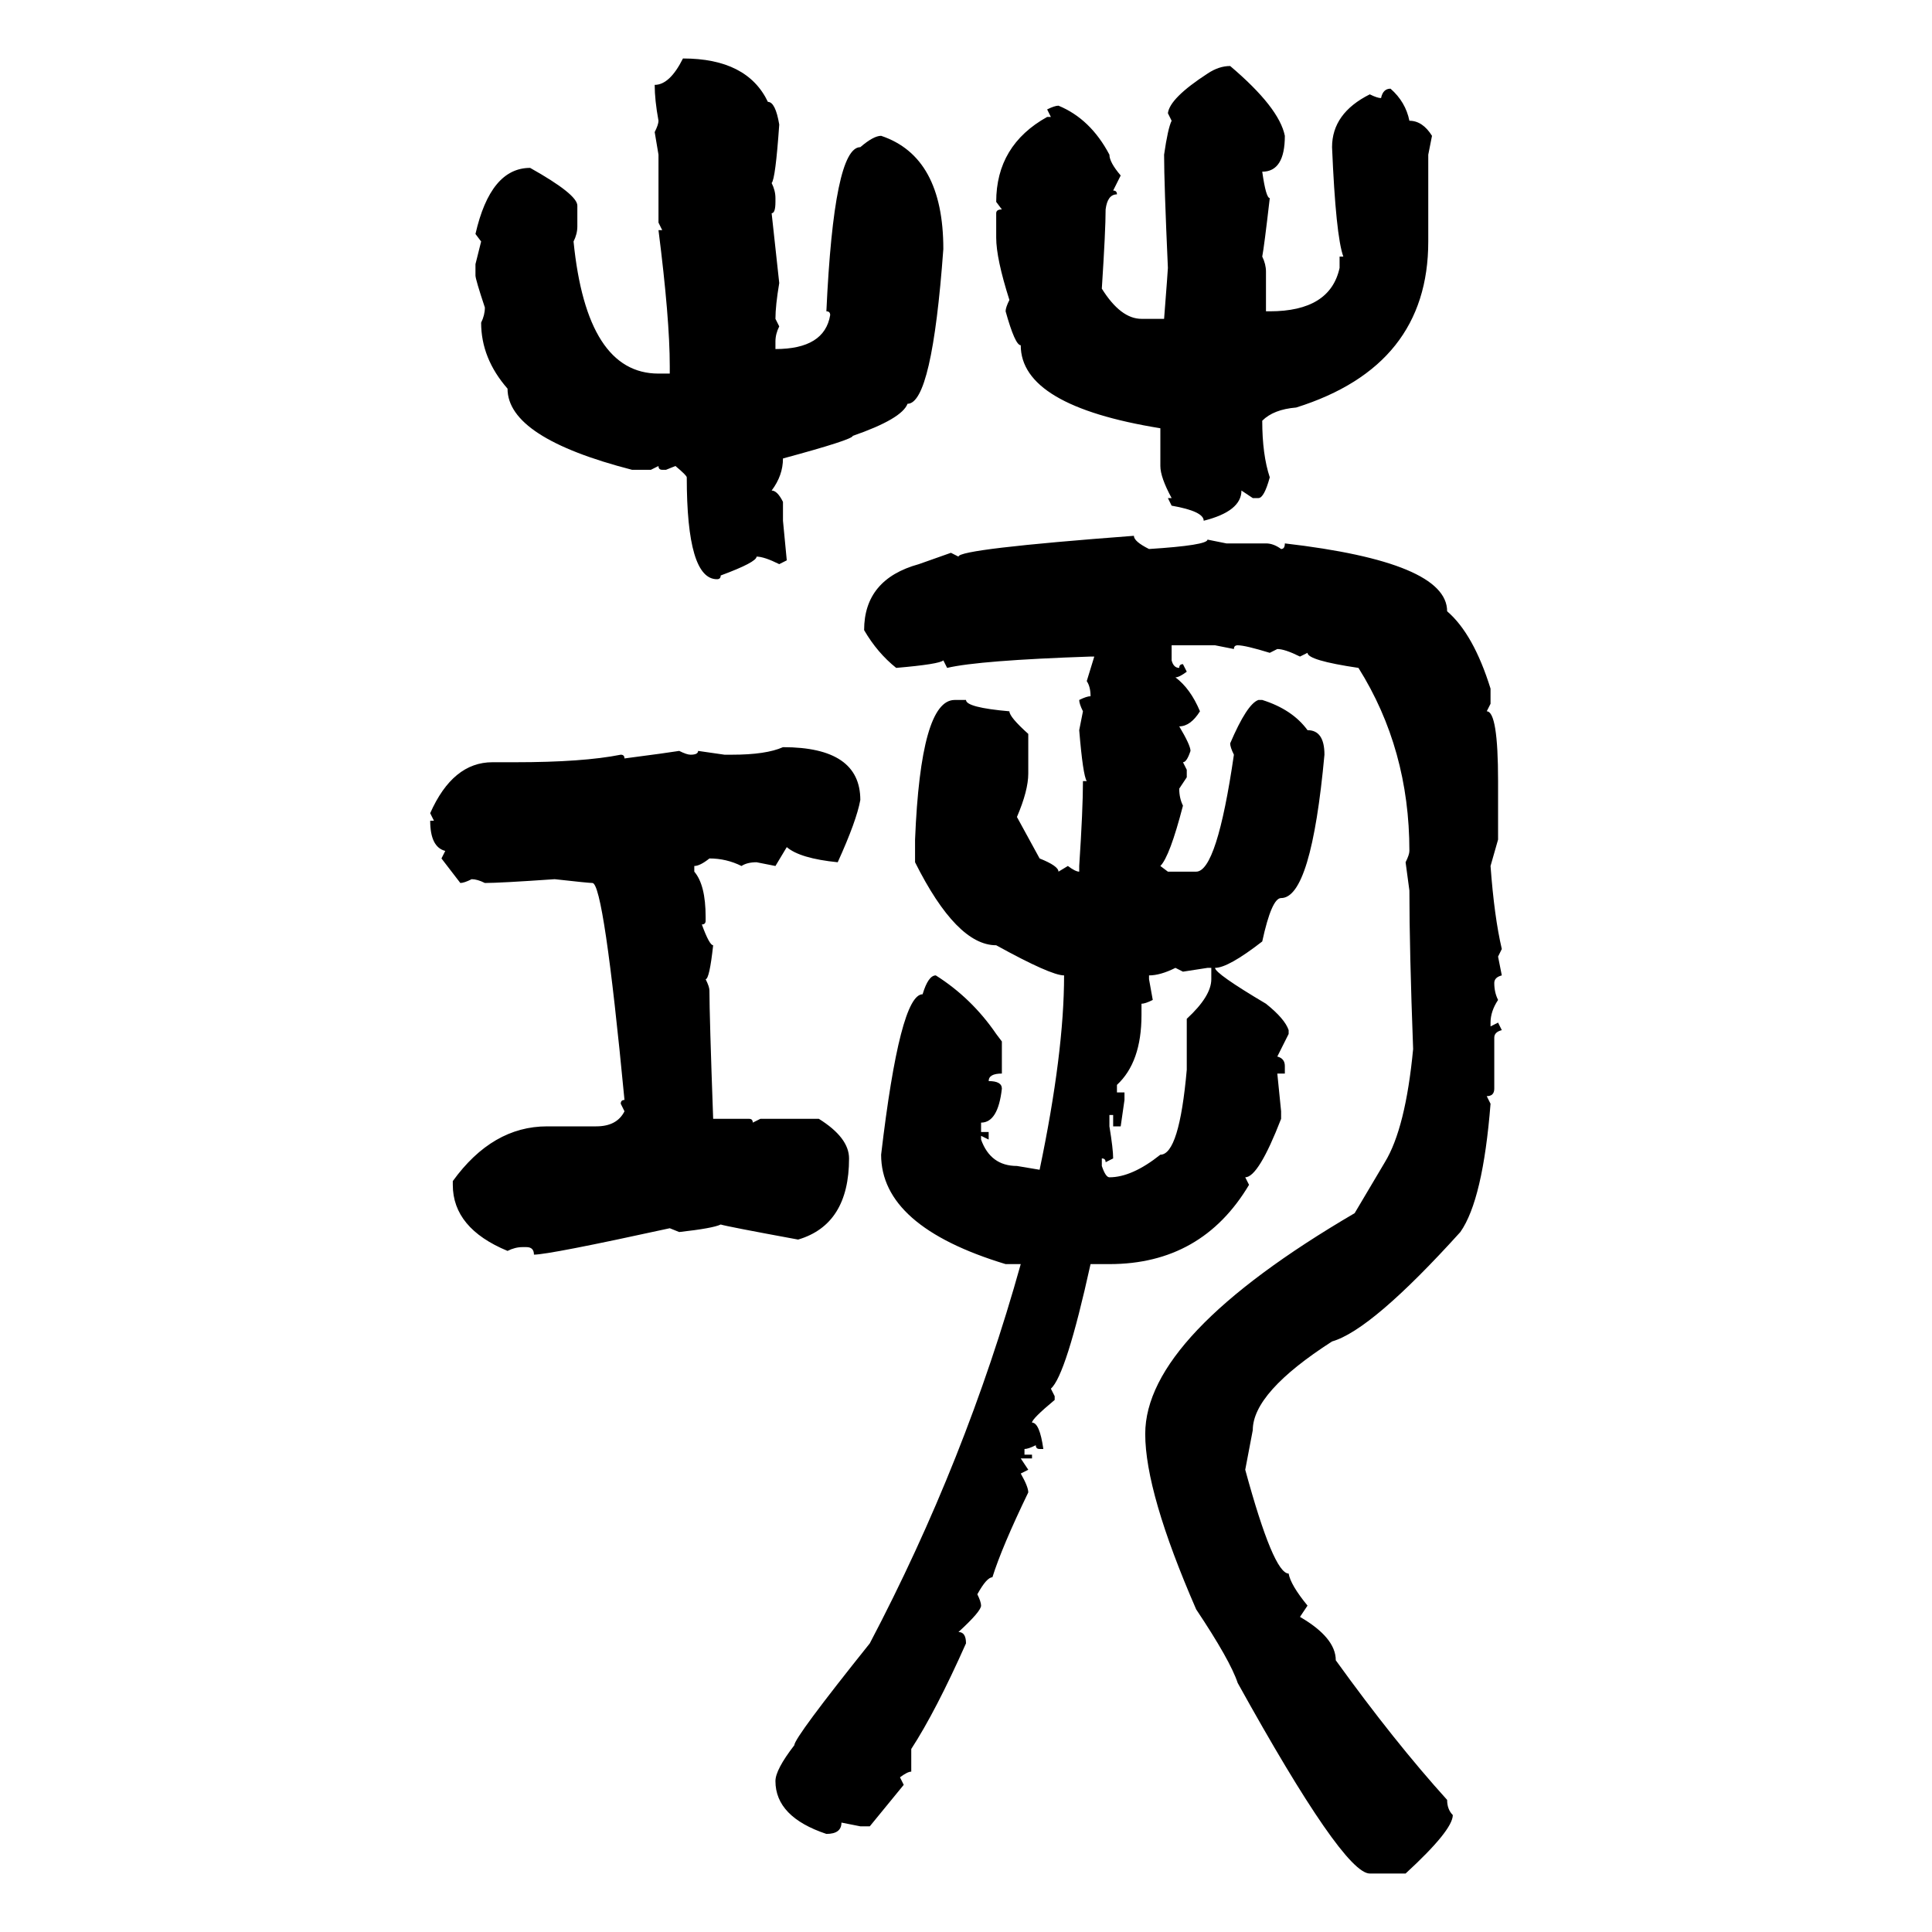 <svg xmlns="http://www.w3.org/2000/svg" xmlns:xlink="http://www.w3.org/1999/xlink" width="300" height="300"><path d="M106.05 9.08L106.05 9.08Q116.02 9.08 119.24 15.82L119.24 15.82Q120.41 15.82 121.00 19.34L121.00 19.34Q120.41 27.83 119.82 28.42L119.82 28.42Q120.41 29.59 120.41 30.76L120.41 30.76L120.41 31.35Q120.41 33.11 119.82 33.11L119.82 33.11L121.00 43.95Q120.41 47.46 120.41 49.51L120.41 49.51L121.00 50.68Q120.41 51.86 120.41 53.03L120.41 53.03L120.41 54.20Q128.03 54.20 128.91 48.93L128.91 48.93Q128.91 48.34 128.32 48.34L128.32 48.34Q129.49 22.85 133.59 22.85L133.59 22.85Q135.64 21.09 136.82 21.09L136.82 21.09Q146.48 24.32 146.48 38.67L146.48 38.67Q144.73 62.70 140.92 62.70L140.92 62.70Q140.04 65.04 132.42 67.68L132.42 67.68Q132.42 68.26 121.58 71.19L121.58 71.19Q121.58 73.83 119.82 76.17L119.82 76.17Q120.70 76.17 121.58 77.93L121.58 77.93L121.58 80.86L122.17 87.01L121.00 87.60Q118.65 86.43 117.48 86.43L117.48 86.43Q117.48 87.30 111.91 89.36L111.91 89.36Q111.91 89.94 111.33 89.94L111.33 89.94Q106.64 89.94 106.64 74.12L106.64 74.12Q106.64 73.83 104.88 72.36L104.88 72.36L103.42 72.95L102.83 72.95Q102.25 72.95 102.25 72.36L102.25 72.36L101.07 72.95L98.14 72.95Q78.81 67.97 78.81 60.35L78.81 60.35Q74.71 55.66 74.71 50.10L74.71 50.10Q75.29 48.93 75.29 47.75L75.29 47.75Q73.83 43.36 73.83 42.77L73.83 42.77L73.83 41.02L74.71 37.50L73.83 36.33Q76.17 26.07 82.32 26.07L82.32 26.07Q89.65 30.18 89.65 31.93L89.65 31.93L89.65 35.16Q89.65 36.33 89.06 37.50L89.06 37.50Q91.11 58.01 102.25 58.01L102.25 58.01L104.00 58.01L104.00 56.84Q104.00 49.51 102.25 35.74L102.25 35.74L102.83 35.74L102.25 34.57L102.25 24.02L101.66 20.51Q102.25 19.34 102.25 18.75L102.25 18.75Q101.66 15.53 101.66 13.18L101.66 13.18Q104.00 13.18 106.05 9.08ZM191.02 10.25L191.02 10.25Q198.63 16.70 199.51 21.09L199.51 21.09Q199.51 26.66 196.00 26.66L196.00 26.66Q196.58 30.76 197.17 30.76L197.17 30.76Q196.29 38.38 196.00 39.84L196.00 39.84Q196.58 41.02 196.58 42.19L196.58 42.19L196.58 48.34L197.17 48.34Q206.54 48.34 208.01 41.60L208.01 41.60L208.01 39.84L208.59 39.84Q207.42 36.62 206.84 22.85L206.84 22.85Q206.84 17.58 212.70 14.65L212.70 14.65Q213.87 15.23 214.45 15.23L214.45 15.23Q214.75 13.77 215.92 13.77L215.92 13.77Q218.26 15.82 218.85 18.75L218.85 18.75Q220.90 18.75 222.36 21.09L222.36 21.09L221.78 24.02L221.78 37.50Q221.78 56.84 201.27 63.28L201.27 63.28Q197.75 63.57 196.00 65.33L196.00 65.33Q196.00 70.61 197.17 74.12L197.17 74.12Q196.29 77.34 195.41 77.34L195.41 77.34L194.53 77.34L192.77 76.17Q192.77 79.39 186.91 80.86L186.91 80.86Q186.91 79.39 181.93 78.52L181.93 78.52L181.35 77.34L181.93 77.34Q180.18 74.12 180.18 72.36L180.18 72.36L180.18 66.50Q158.50 62.99 158.50 53.61L158.50 53.61Q157.62 53.61 156.15 48.34L156.15 48.34Q156.15 47.75 156.74 46.58L156.74 46.58Q154.69 40.14 154.69 36.91L154.69 36.91L154.69 33.11Q154.69 32.52 155.57 32.52L155.57 32.52L154.69 31.35Q154.69 22.56 162.60 18.16L162.60 18.16L163.18 18.16L162.60 16.99Q163.77 16.41 164.36 16.41L164.36 16.41Q169.34 18.46 172.27 24.02L172.27 24.02Q172.27 25.20 174.02 27.25L174.02 27.25L172.85 29.59Q173.44 29.59 173.44 30.18L173.44 30.18Q171.97 30.18 171.68 32.52L171.68 32.52Q171.68 35.74 171.09 44.82L171.09 44.82Q174.02 49.51 177.25 49.51L177.25 49.51L180.76 49.51Q181.35 41.89 181.35 41.60L181.35 41.60Q180.76 28.42 180.76 24.02L180.76 24.02Q181.35 19.92 181.93 18.75L181.93 18.75L181.35 17.58Q181.64 15.23 187.50 11.43L187.50 11.43Q189.26 10.25 191.02 10.25ZM176.07 83.20L176.07 83.20Q176.07 84.08 178.42 85.25L178.42 85.25Q187.50 84.67 187.50 83.79L187.50 83.79L190.43 84.38L196.58 84.38Q197.75 84.38 198.93 85.25L198.93 85.25Q199.51 85.25 199.51 84.38L199.51 84.38Q224.71 87.30 224.71 94.92L224.71 94.92Q228.81 98.44 231.45 106.93L231.45 106.93L231.45 109.28L230.86 110.45Q232.62 110.45 232.62 121.29L232.62 121.29L232.62 130.37L231.45 134.47Q232.03 142.38 233.20 147.36L233.20 147.36L232.62 148.54L233.20 151.46Q232.03 151.76 232.03 152.64L232.03 152.64Q232.03 154.10 232.62 155.27L232.62 155.27Q231.45 157.03 231.45 158.79L231.45 158.79L231.45 159.38L232.62 158.79L233.20 159.96Q232.03 160.25 232.03 161.13L232.03 161.13L232.03 169.04Q232.03 170.21 230.86 170.21L230.86 170.21L231.45 171.39Q230.27 186.33 226.76 191.31L226.76 191.31Q212.99 206.54 206.84 208.30L206.84 208.30Q194.53 216.21 194.53 222.07L194.53 222.07L193.36 228.22Q197.75 244.34 200.10 244.34L200.10 244.34Q200.39 246.09 203.03 249.32L203.03 249.32L201.86 251.07Q207.42 254.30 207.42 257.81L207.42 257.81Q216.50 270.41 224.71 279.49L224.71 279.49Q224.71 280.96 225.59 281.84L225.59 281.84Q225.59 284.18 218.26 290.92L218.26 290.92L212.70 290.92Q208.59 290.92 192.19 261.33L192.19 261.33Q191.02 257.81 185.74 249.90L185.74 249.90Q177.83 231.74 177.83 222.66L177.83 222.66Q177.83 207.42 210.35 188.38L210.35 188.38L215.04 180.47Q218.26 175.20 219.43 162.89L219.43 162.89Q218.85 147.36 218.85 138.28L218.85 138.28L218.26 133.89Q218.85 132.71 218.85 132.13L218.85 132.13Q218.85 116.31 210.94 103.71L210.94 103.71Q203.03 102.54 203.03 101.37L203.03 101.37L201.86 101.95Q199.51 100.78 198.34 100.78L198.34 100.78L197.17 101.37Q193.36 100.20 192.19 100.20L192.19 100.20Q191.60 100.20 191.60 100.78L191.60 100.78L188.67 100.20L181.93 100.20L181.93 102.54Q182.23 103.71 183.11 103.71L183.11 103.71Q183.11 103.13 183.69 103.13L183.69 103.13L184.28 104.30Q183.11 105.18 182.52 105.18L182.52 105.18Q184.86 106.93 186.33 110.45L186.33 110.45Q184.86 112.79 183.11 112.79L183.11 112.79Q184.86 115.72 184.86 116.60L184.86 116.60Q184.28 118.36 183.69 118.36L183.69 118.36L184.28 119.53L184.28 120.70L183.11 122.46Q183.11 123.93 183.69 125.10L183.69 125.10Q181.64 133.01 180.18 134.47L180.18 134.47L181.35 135.35L185.74 135.35Q188.96 135.35 191.60 117.19L191.60 117.19Q191.02 116.02 191.02 115.43L191.02 115.43Q193.65 109.28 195.41 108.69L195.41 108.69L196.00 108.69Q200.68 110.16 203.03 113.38L203.03 113.38Q205.66 113.38 205.66 117.19L205.66 117.19Q203.61 139.45 198.93 139.45L198.93 139.45Q197.46 139.45 196.00 146.19L196.00 146.19Q190.72 150.29 188.67 150.29L188.67 150.29Q188.67 151.17 196.58 155.86L196.58 155.86Q199.51 158.20 200.10 159.96L200.10 159.96L200.10 160.55L198.34 164.06Q199.51 164.36 199.51 165.53L199.51 165.53L199.51 166.70L198.34 166.70L198.93 172.56L198.93 173.73Q195.41 182.81 193.36 182.81L193.36 182.81L193.95 183.98Q186.62 196.29 172.27 196.29L172.27 196.29L169.34 196.29Q165.53 213.57 163.18 215.63L163.18 215.63L163.77 216.80L163.77 217.38Q160.25 220.31 160.25 220.90L160.25 220.90Q161.43 220.90 162.01 225L162.01 225L161.43 225Q160.84 225 160.84 224.41L160.84 224.41Q159.67 225 159.08 225L159.08 225L159.08 225.88L160.25 225.88L160.25 226.46L158.50 226.46L159.67 228.22L158.50 228.81Q159.67 230.86 159.67 231.74L159.67 231.74Q155.57 240.23 154.10 244.92L154.10 244.92Q153.22 244.92 151.76 247.56L151.76 247.56Q152.34 248.73 152.34 249.32L152.34 249.32Q152.34 250.20 148.83 253.42L148.83 253.42Q150 253.42 150 255.18L150 255.18Q145.31 265.72 141.50 271.58L141.50 271.58L141.50 275.10Q140.92 275.10 139.75 275.98L139.75 275.98L140.33 277.15L135.06 283.59L133.59 283.59L130.66 283.01Q130.66 284.77 128.32 284.77L128.32 284.77Q120.41 282.13 120.41 276.56L120.41 276.56Q120.41 274.80 123.34 271.00L123.34 271.00Q123.34 269.82 135.06 255.18L135.06 255.18Q150 226.76 158.50 196.29L158.50 196.29L156.15 196.29Q136.82 190.43 136.82 179.30L136.82 179.30Q139.75 154.39 143.26 154.39L143.26 154.39Q144.14 151.46 145.31 151.46L145.31 151.46Q150.88 154.98 154.69 160.55L154.69 160.55L155.57 161.72L155.57 166.70Q153.52 166.70 153.52 167.87L153.52 167.87Q155.57 167.87 155.57 169.04L155.57 169.04Q154.98 174.32 152.34 174.32L152.34 174.32L152.34 175.78L153.52 175.78L153.52 176.95L152.34 176.37L152.34 176.95Q153.81 181.05 157.91 181.05L157.91 181.05L161.43 181.64Q165.23 163.48 165.23 151.46L165.23 151.46Q163.18 151.46 154.69 146.78L154.69 146.78Q148.54 146.78 142.09 133.89L142.09 133.89L142.09 130.37Q142.97 108.69 148.24 108.69L148.24 108.69L150 108.69Q150 109.86 156.74 110.45L156.74 110.45Q156.74 111.33 159.67 113.96L159.67 113.96L159.67 120.12Q159.67 122.75 157.91 126.86L157.91 126.86L161.43 133.30Q164.36 134.47 164.36 135.35L164.36 135.35L165.82 134.47Q166.99 135.35 167.58 135.35L167.58 135.35L167.58 134.47Q168.16 125.68 168.16 121.29L168.16 121.29L168.75 121.29Q168.16 120.41 167.58 113.38L167.58 113.38L168.16 110.45Q167.58 109.28 167.58 108.69L167.58 108.69Q168.75 108.11 169.34 108.11L169.34 108.11Q169.34 106.64 168.75 105.76L168.75 105.76L169.92 101.95L169.34 101.95Q152.05 102.54 147.07 103.71L147.07 103.71L146.48 102.54Q145.90 103.13 139.16 103.71L139.16 103.71Q136.23 101.37 134.18 97.85L134.18 97.85Q134.18 89.94 142.68 87.60L142.68 87.60L147.66 85.84L148.83 86.43Q148.83 85.25 176.07 83.20ZM121.58 116.02L121.58 116.02Q133.59 116.02 133.59 124.22L133.59 124.22Q133.01 127.44 130.08 133.89L130.08 133.89Q124.22 133.30 122.17 131.54L122.17 131.54L120.41 134.47L117.48 133.89Q116.02 133.89 115.14 134.47L115.14 134.47Q112.79 133.30 110.16 133.30L110.16 133.30Q108.69 134.47 107.81 134.47L107.81 134.47L107.81 135.35Q109.57 137.40 109.57 142.38L109.57 142.38L109.57 142.97Q109.57 143.55 108.98 143.55L108.98 143.55Q110.16 146.78 110.74 146.78L110.74 146.78Q110.16 152.05 109.57 152.05L109.57 152.05Q110.16 153.22 110.16 153.81L110.16 153.81Q110.16 157.62 110.74 173.73L110.74 173.73L116.31 173.73Q116.89 173.73 116.89 174.32L116.89 174.32L118.07 173.73L127.15 173.73Q131.84 176.66 131.84 179.88L131.84 179.88Q131.84 190.14 123.93 192.48L123.93 192.48Q112.79 190.43 111.91 190.14L111.91 190.14Q110.74 190.72 105.47 191.31L105.47 191.31L104.00 190.72Q85.25 194.82 82.91 194.82L82.91 194.82Q82.91 193.65 81.74 193.65L81.74 193.65L81.15 193.65Q79.98 193.65 78.81 194.24L78.81 194.24Q70.31 190.72 70.31 183.98L70.31 183.98L70.31 183.40Q76.46 174.90 84.96 174.90L84.96 174.90L92.58 174.90Q95.80 174.90 96.97 172.56L96.97 172.56L96.39 171.39Q96.39 170.80 96.97 170.80L96.97 170.80Q93.75 137.11 91.99 137.11L91.99 137.11Q91.41 137.11 86.13 136.52L86.13 136.52Q77.64 137.11 75.29 137.11L75.29 137.11Q74.12 136.52 73.24 136.52L73.24 136.52Q72.07 137.11 71.48 137.11L71.48 137.11L68.55 133.30L69.14 132.13Q66.80 131.54 66.80 127.44L66.80 127.44L67.38 127.44L66.80 126.27Q70.31 118.36 76.46 118.36L76.46 118.36L79.98 118.36Q90.53 118.36 96.39 117.19L96.39 117.19Q96.97 117.19 96.97 117.77L96.97 117.77Q103.71 116.89 105.47 116.60L105.47 116.60Q106.64 117.19 107.23 117.19L107.23 117.19Q108.40 117.19 108.40 116.60L108.40 116.60L112.50 117.19L113.67 117.19Q118.95 117.19 121.58 116.02ZM178.42 151.46L178.42 151.46L178.42 152.05L179.00 155.27Q177.83 155.86 177.25 155.86L177.25 155.86L177.25 157.62Q177.25 164.94 173.44 168.46L173.44 168.46L173.44 169.63L174.61 169.63L174.61 170.80L174.02 174.90L172.85 174.90L172.85 173.14L172.27 173.14L172.27 174.90Q172.85 178.42 172.85 179.88L172.85 179.88L171.68 180.47Q171.68 179.88 171.09 179.88L171.09 179.88L171.09 181.05Q171.68 182.81 172.27 182.81L172.27 182.81Q175.78 182.81 180.18 179.30L180.18 179.30Q183.11 179.30 184.28 166.11L184.28 166.11L184.28 158.20Q188.09 154.69 188.09 152.05L188.09 152.05L188.09 150.29L187.50 150.29L183.69 150.88L182.52 150.29Q180.18 151.46 178.42 151.46Z"/></svg>
